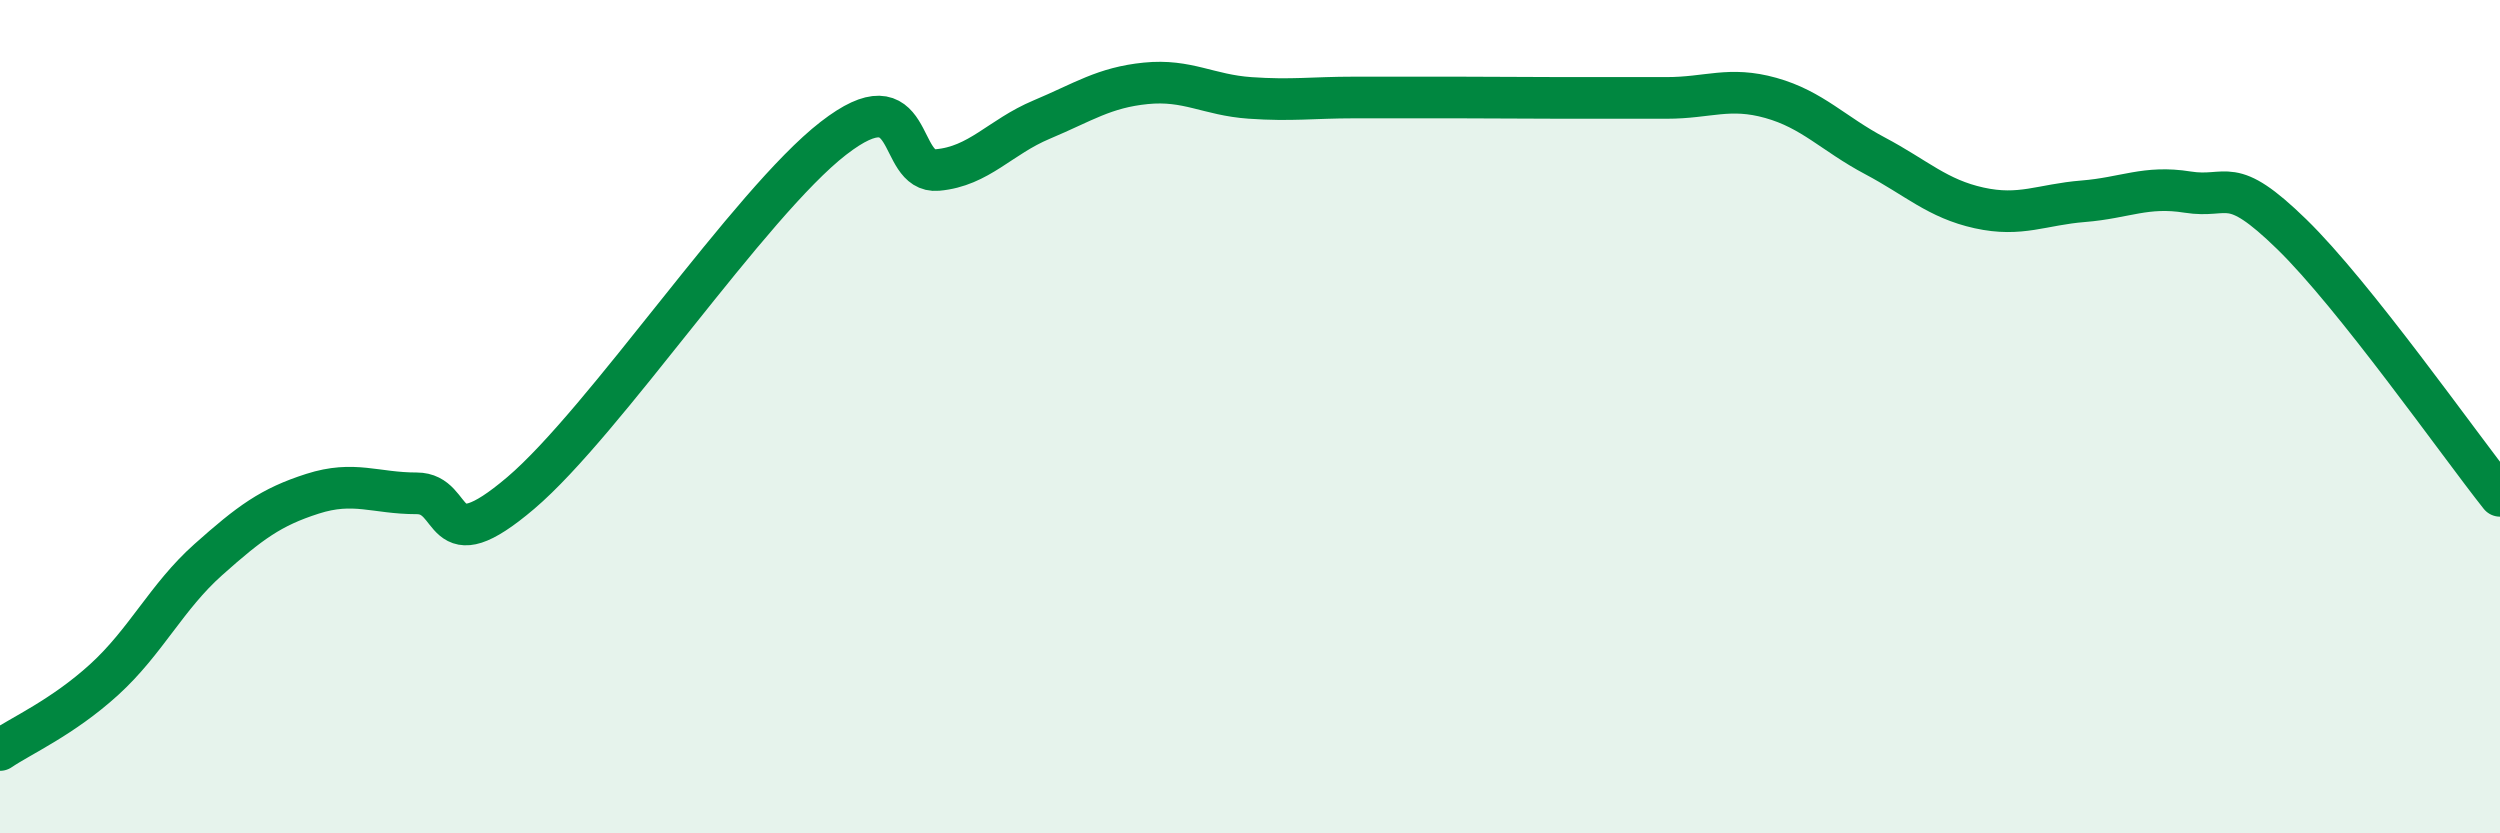 
    <svg width="60" height="20" viewBox="0 0 60 20" xmlns="http://www.w3.org/2000/svg">
      <path
        d="M 0,18 C 0.5,17.66 1.5,17.22 2.5,16.31 C 3.5,15.4 4,14.32 5,13.43 C 6,12.54 6.5,12.17 7.5,11.85 C 8.5,11.53 9,11.84 10,11.84 C 11,11.84 10.5,13.53 12.5,11.83 C 14.5,10.13 18,4.87 20,3.32 C 22,1.77 21.5,4.17 22.5,4.08 C 23.5,3.99 24,3.29 25,2.87 C 26,2.45 26.5,2.1 27.5,2 C 28.5,1.9 29,2.28 30,2.35 C 31,2.42 31.5,2.34 32.5,2.34 C 33.5,2.34 34,2.34 35,2.34 C 36,2.34 36.5,2.35 37.5,2.35 C 38.5,2.35 39,2.35 40,2.35 C 41,2.35 41.5,2.07 42.5,2.35 C 43.5,2.63 44,3.21 45,3.74 C 46,4.27 46.5,4.77 47.5,4.99 C 48.5,5.21 49,4.91 50,4.83 C 51,4.75 51.5,4.45 52.5,4.61 C 53.5,4.77 53.5,4.16 55,5.62 C 56.5,7.08 59,10.64 60,11.9L60 20L0 20Z"
        fill="#008740"
        opacity="0.1"
        stroke-linecap="round"
        stroke-linejoin="round"
      />
      <path
        d="M 0,18 C 0.5,17.66 1.5,17.22 2.5,16.31 C 3.5,15.4 4,14.32 5,13.43 C 6,12.54 6.5,12.17 7.5,11.85 C 8.5,11.53 9,11.84 10,11.84 C 11,11.84 10.5,13.53 12.5,11.83 C 14.5,10.13 18,4.87 20,3.32 C 22,1.77 21.5,4.17 22.5,4.08 C 23.5,3.99 24,3.29 25,2.87 C 26,2.45 26.5,2.1 27.5,2 C 28.5,1.9 29,2.28 30,2.35 C 31,2.42 31.5,2.34 32.5,2.34 C 33.5,2.34 34,2.34 35,2.34 C 36,2.34 36.5,2.35 37.5,2.35 C 38.5,2.35 39,2.35 40,2.35 C 41,2.35 41.5,2.07 42.5,2.35 C 43.5,2.63 44,3.21 45,3.74 C 46,4.27 46.5,4.77 47.5,4.99 C 48.5,5.21 49,4.91 50,4.83 C 51,4.75 51.5,4.45 52.5,4.61 C 53.5,4.77 53.5,4.16 55,5.62 C 56.5,7.08 59,10.64 60,11.9"
        stroke="#008740"
        stroke-width="1"
        fill="none"
        stroke-linecap="round"
        stroke-linejoin="round"
      />
    </svg>
  